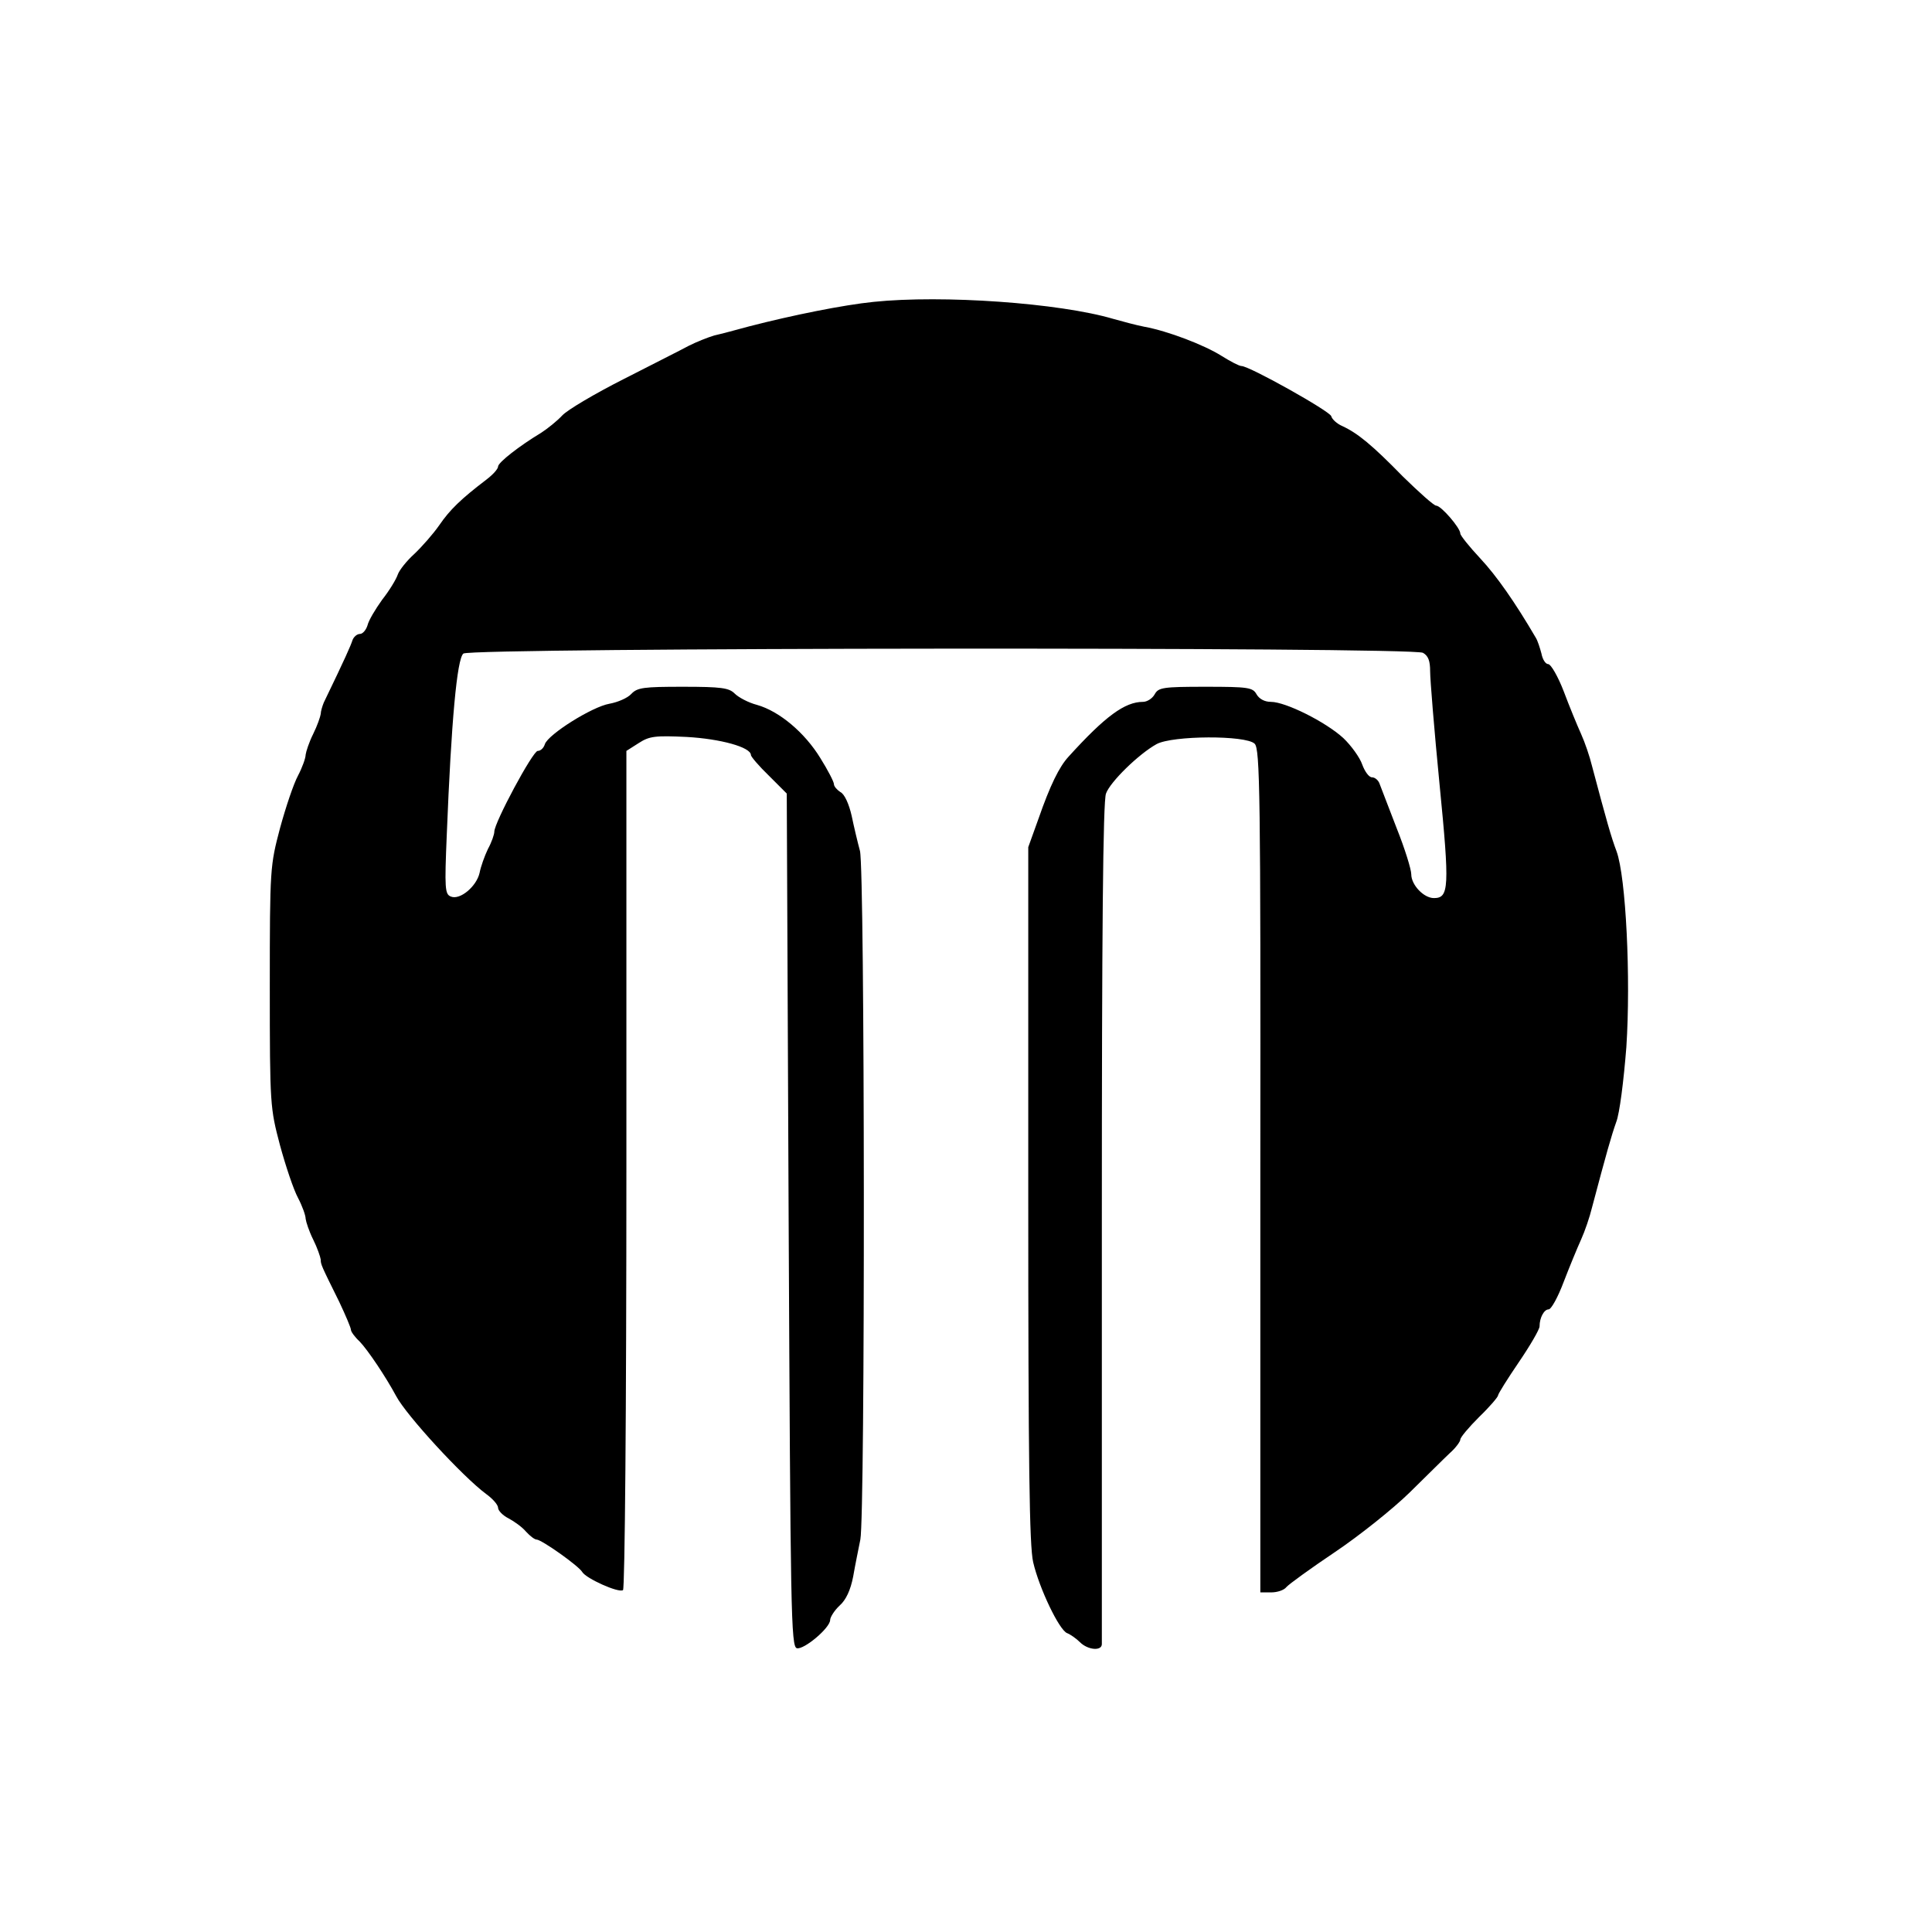 <?xml version="1.0" standalone="no"?>
<!DOCTYPE svg PUBLIC "-//W3C//DTD SVG 20010904//EN"
 "http://www.w3.org/TR/2001/REC-SVG-20010904/DTD/svg10.dtd">
<svg version="1.0" xmlns="http://www.w3.org/2000/svg"
 width="512pt" height="512pt" viewBox="0 0 512 512"
 preserveAspectRatio="xMidYMid meet">
<g transform="translate(0,512) scale(0.1,-0.1)"
fill="#000000" stroke="none">
<path d="M2315 4320 c-79 -8 -214 -35 -330 -65 -33 -9 -74 -20 -92 -24 -17 -5
-47 -17 -67 -27 -20 -11 -98 -50 -174 -89 -75 -38 -148 -81 -162 -96 -14 -15
-39 -35 -56 -46 -58 -35 -113 -78 -114 -89 0 -7 -14 -22 -31 -35 -67 -51 -97
-80 -125 -121 -16 -23 -46 -57 -66 -76 -20 -18 -40 -43 -44 -55 -4 -12 -22
-42 -41 -66 -18 -25 -36 -55 -39 -68 -4 -13 -13 -23 -20 -23 -8 0 -17 -8 -20
-17 -5 -15 -18 -45 -76 -165 -4 -10 -8 -23 -8 -30 -1 -7 -9 -31 -20 -53 -11
-22 -19 -47 -20 -55 0 -9 -9 -34 -20 -55 -12 -22 -33 -85 -48 -140 -26 -99
-27 -104 -27 -420 0 -316 1 -321 27 -420 15 -55 36 -118 48 -140 11 -21 20
-46 20 -55 1 -8 9 -33 20 -55 11 -22 19 -46 20 -53 0 -13 1 -15 49 -112 17
-36 31 -69 31 -74 0 -5 10 -19 23 -31 22 -23 69 -93 97 -145 27 -51 176 -213
238 -259 18 -13 32 -29 32 -37 0 -7 12 -20 28 -28 15 -8 36 -23 46 -35 11 -12
23 -21 28 -21 13 0 112 -70 121 -86 10 -17 96 -56 108 -48 5 3 9 476 9 1115
l0 1109 33 21 c28 18 43 20 127 16 89 -5 170 -27 170 -48 0 -4 21 -29 48 -55
l47 -47 5 -1131 c5 -1041 6 -1131 22 -1134 19 -4 88 54 88 75 0 7 11 25 25 38
17 15 29 41 36 77 5 29 14 73 19 98 13 66 12 1775 -1 1825 -6 22 -16 64 -22
93 -7 31 -19 58 -30 63 -9 6 -17 15 -17 21 0 6 -16 37 -36 69 -41 67 -108 124
-168 141 -23 6 -49 20 -59 30 -15 15 -35 18 -137 18 -104 0 -121 -2 -137 -19
-10 -11 -36 -22 -58 -26 -46 -8 -162 -81 -171 -107 -3 -10 -11 -18 -19 -18
-13 0 -115 -190 -115 -214 0 -7 -7 -28 -17 -46 -9 -19 -19 -47 -22 -63 -8 -36
-52 -73 -76 -63 -16 6 -17 21 -11 164 12 301 27 466 44 480 21 16 2512 18
2543 2 14 -8 19 -21 19 -49 0 -22 11 -157 25 -300 27 -274 25 -301 -15 -301
-27 0 -60 35 -60 63 0 13 -17 68 -39 123 -21 54 -41 107 -45 117 -3 9 -12 17
-20 17 -8 0 -19 15 -26 34 -6 18 -29 50 -50 70 -47 43 -153 96 -192 96 -17 0
-31 8 -38 20 -10 18 -21 20 -135 20 -114 0 -125 -2 -135 -20 -6 -11 -20 -20
-31 -20 -48 0 -100 -38 -197 -145 -25 -27 -49 -76 -80 -165 l-27 -75 0 -920
c0 -717 3 -932 13 -975 16 -69 69 -180 90 -188 8 -3 24 -14 34 -24 21 -21 58
-24 58 -5 0 6 0 510 0 1119 0 767 3 1115 11 1135 11 31 87 105 134 131 42 23
237 24 260 1 14 -14 16 -128 15 -1132 l0 -1117 29 0 c16 0 34 6 40 14 7 8 65
50 129 93 64 43 153 114 197 157 44 43 92 91 107 105 16 14 28 31 28 36 0 6
23 33 50 60 28 27 50 53 50 57 0 4 25 44 55 88 30 44 55 87 55 95 0 23 12 45
24 45 7 0 25 33 40 73 15 39 36 90 46 112 10 22 23 60 29 85 39 147 51 189 64
226 9 22 20 110 27 199 12 183 -1 451 -26 519 -14 37 -26 79 -65 226 -6 25
-19 63 -29 85 -10 22 -31 73 -46 113 -15 39 -34 72 -41 72 -7 0 -15 12 -18 28
-4 15 -10 34 -15 42 -55 94 -104 164 -147 210 -29 31 -53 61 -53 66 0 15 -51
74 -64 74 -6 0 -45 35 -88 77 -82 84 -120 115 -161 134 -14 6 -27 18 -29 26
-3 13 -217 133 -238 133 -6 0 -29 12 -53 27 -46 29 -143 66 -204 77 -21 4 -58
14 -83 21 -142 42 -452 64 -635 45z"/>
</g>
</svg>
